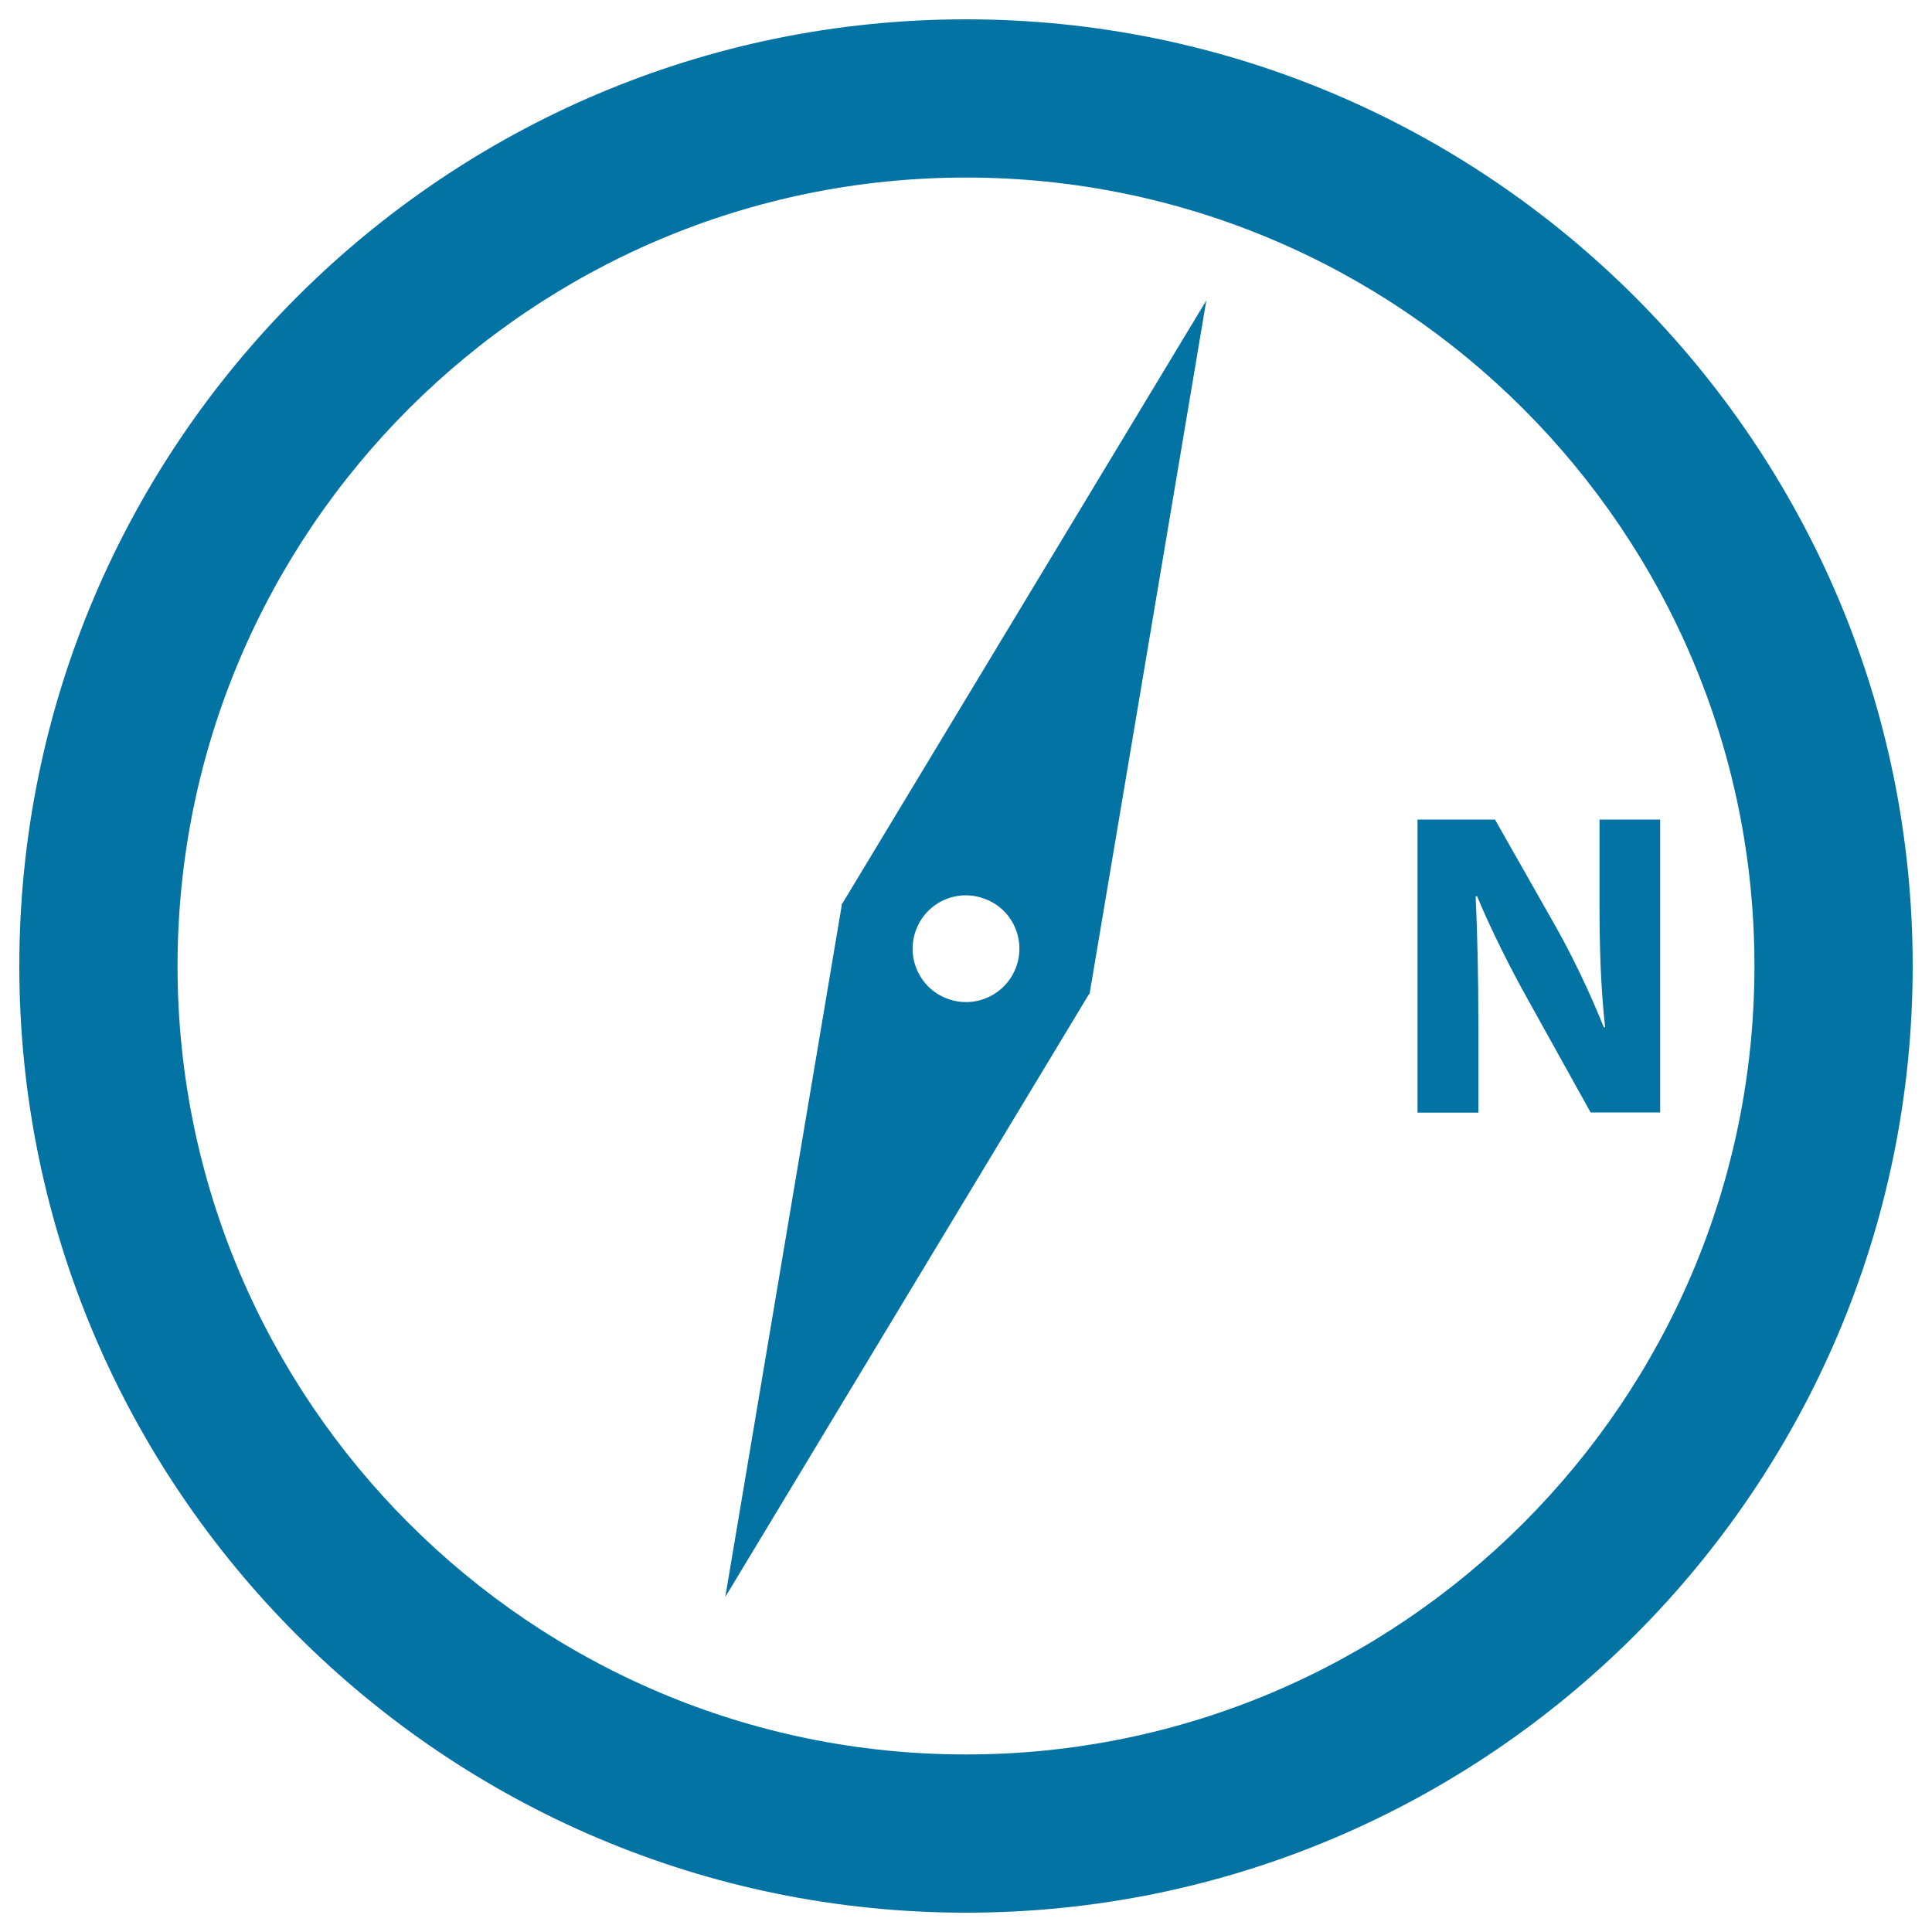 <svg xmlns="http://www.w3.org/2000/svg" viewBox="0 0 1000 1000" style="fill:#0273a2">
<title>Compass SVG icon</title>
<g><g><path d="M500,10C229.9,10,10,229.9,10,500c0,270.1,219.9,490,490,490c270.1,0,490-219.9,490-490C990,229.9,770.1,10,500,10z M500,908.1C275,908.1,91.9,725,91.9,500C91.9,275,275,91.9,500,91.9C725,91.9,908.1,275,908.1,500C908.1,725,725,908.1,500,908.1z"/><path d="M436.1,467.5l-0.2-0.1l-0.1,0.5l-0.3,0.5l0.2,0.1l-60.3,358.1l188.3-312.1l0.2,0.1l0.1-0.5l0.3-0.5h-0.2l60.3-358.1L436.1,467.5z M525.9,500.7c-5.4,14.3-21.3,21.6-35.6,16.2c-14.3-5.3-21.5-21.3-16.2-35.5c5.3-14.3,21.2-21.6,35.5-16.2C524,470.4,531.2,486.4,525.9,500.7z"/><path d="M827.9,424.2v44.3c0,22.6,0.7,43.2,2.9,63.2h-0.7c-6.8-17.1-15.8-36-24.8-52l-31.5-55.5h-40.1v151.7h31.5v-45.7c0-24.8-0.5-46.1-1.4-66.2l0.7-0.2c7.4,17.8,17.3,37.4,26.3,53.5l32.5,58.5h36V424.2H827.9z"/></g></g>
</svg>